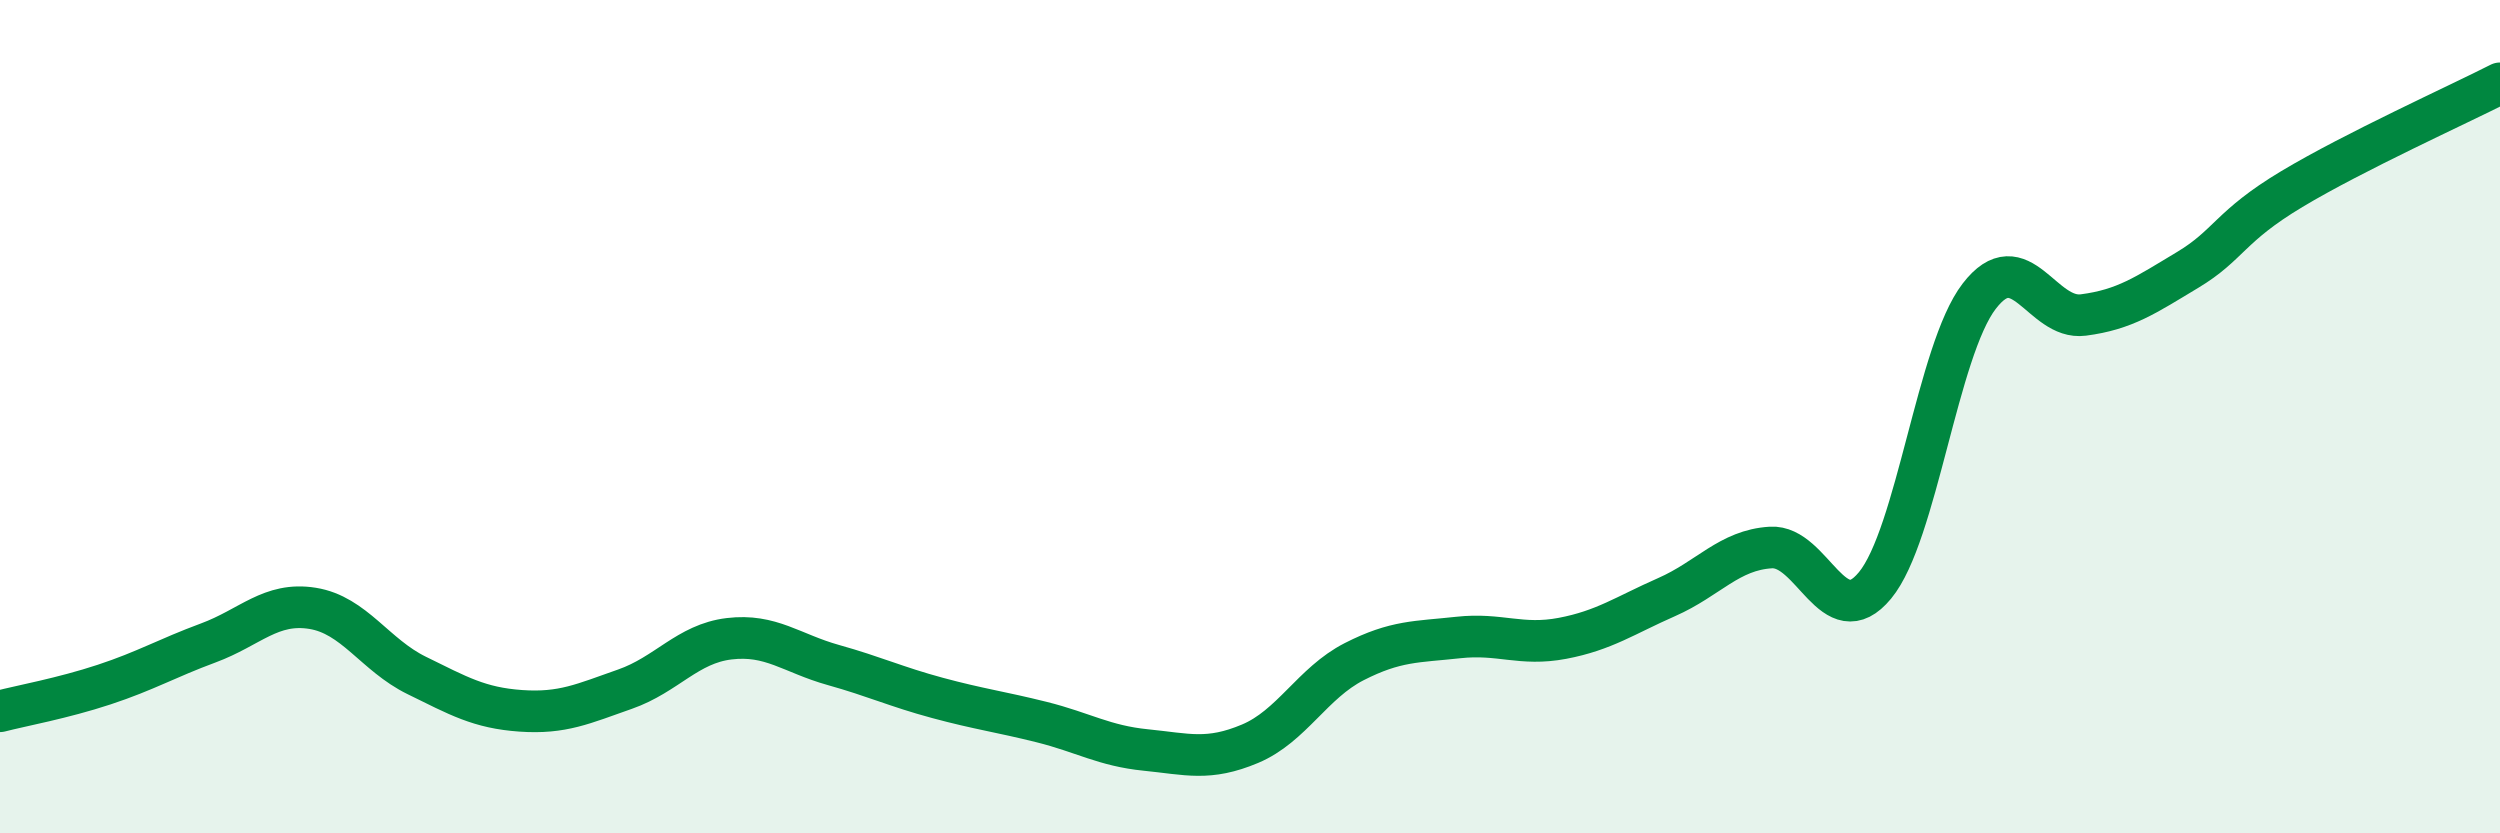
    <svg width="60" height="20" viewBox="0 0 60 20" xmlns="http://www.w3.org/2000/svg">
      <path
        d="M 0,17.07 C 0.5,16.94 1.5,16.76 2.5,16.43 C 3.5,16.1 4,15.8 5,15.43 C 6,15.06 6.5,14.44 7.5,14.6 C 8.5,14.76 9,15.72 10,16.21 C 11,16.7 11.5,16.99 12.5,17.06 C 13.5,17.13 14,16.89 15,16.54 C 16,16.19 16.5,15.45 17.5,15.33 C 18.5,15.21 19,15.68 20,15.96 C 21,16.24 21.5,16.48 22.5,16.75 C 23.5,17.02 24,17.08 25,17.33 C 26,17.58 26.5,17.9 27.5,18 C 28.5,18.1 29,18.27 30,17.85 C 31,17.43 31.5,16.39 32.5,15.88 C 33.5,15.37 34,15.41 35,15.3 C 36,15.19 36.5,15.51 37.5,15.32 C 38.5,15.13 39,14.77 40,14.33 C 41,13.89 41.5,13.2 42.5,13.14 C 43.5,13.08 44,15.26 45,14.05 C 46,12.84 46.5,8.41 47.5,7.11 C 48.5,5.81 49,7.69 50,7.56 C 51,7.43 51.5,7.08 52.5,6.48 C 53.5,5.88 53.5,5.44 55,4.54 C 56.5,3.64 59,2.51 60,2L60 20L0 20Z"
        fill="#008740"
        opacity="0.1"
        stroke-linecap="round"
        stroke-linejoin="round"
      />
      <path
        d="M 0,17.07 C 0.5,16.94 1.5,16.76 2.5,16.43 C 3.5,16.1 4,15.8 5,15.43 C 6,15.06 6.5,14.44 7.5,14.6 C 8.5,14.76 9,15.72 10,16.21 C 11,16.7 11.5,16.99 12.5,17.06 C 13.5,17.13 14,16.89 15,16.54 C 16,16.19 16.5,15.45 17.5,15.33 C 18.5,15.21 19,15.68 20,15.96 C 21,16.24 21.5,16.48 22.5,16.75 C 23.5,17.02 24,17.08 25,17.33 C 26,17.58 26.5,17.9 27.5,18 C 28.5,18.1 29,18.27 30,17.85 C 31,17.43 31.5,16.39 32.5,15.88 C 33.5,15.37 34,15.41 35,15.3 C 36,15.19 36.5,15.51 37.5,15.32 C 38.5,15.13 39,14.77 40,14.33 C 41,13.89 41.5,13.2 42.5,13.14 C 43.5,13.08 44,15.26 45,14.05 C 46,12.84 46.5,8.41 47.5,7.11 C 48.5,5.81 49,7.69 50,7.56 C 51,7.43 51.5,7.08 52.5,6.48 C 53.5,5.88 53.5,5.44 55,4.54 C 56.5,3.64 59,2.51 60,2"
        stroke="#008740"
        stroke-width="1"
        fill="none"
        stroke-linecap="round"
        stroke-linejoin="round"
      />
    </svg>
  